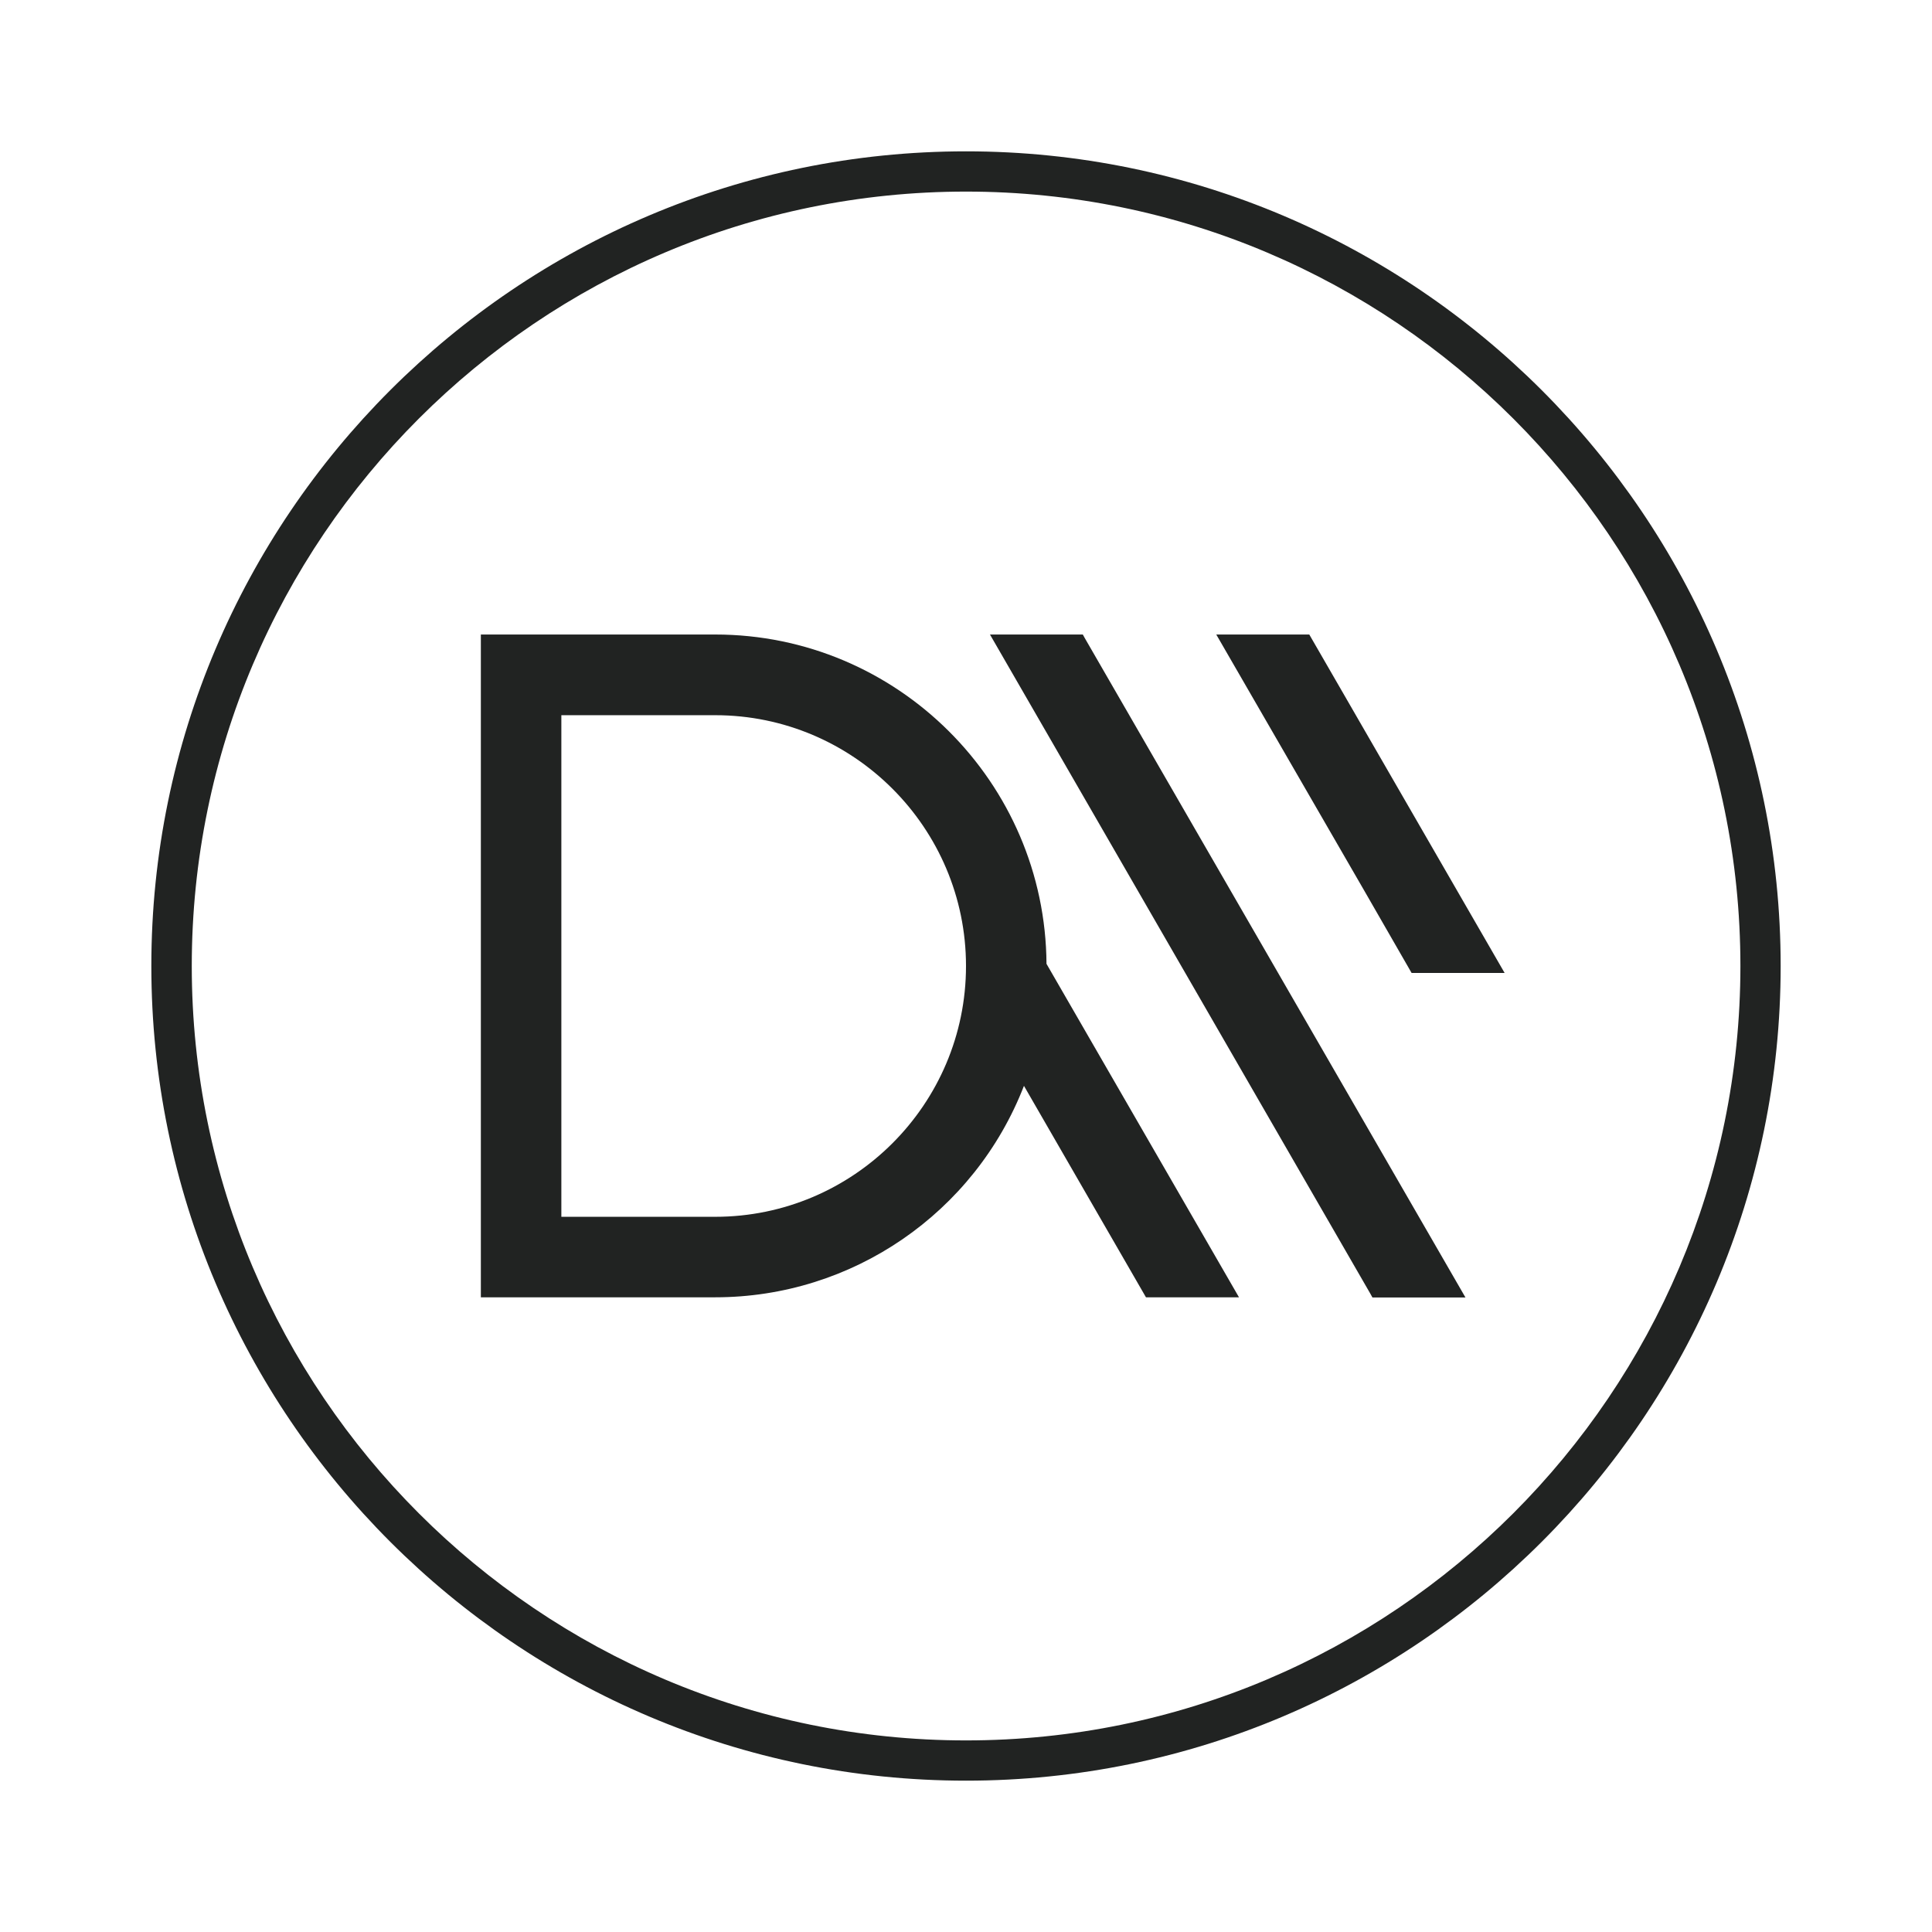<svg xmlns="http://www.w3.org/2000/svg" id="Layer_1" data-name="Layer 1" version="1.1" viewBox="0 0 1080 1080"><defs><style>.cls-1{fill:#212322;stroke-width:0}</style></defs><path d="M540 995.4C288.9 995.4 84.6 791.1 84.6 540S288.9 84.6 540 84.6 995.4 288.9 995.4 540 791.1 995.4 540 995.4Zm0-888.3c-238.7 0-432.8 194.2-432.8 432.9S301.4 972.9 540 972.9 972.9 778.7 972.9 540 778.7 107.1 540 107.1Z" class="cls-1"/><path d="M819.2 725.3h-52l-1.1-2-212.7-368.6h51.9l1.1 2 212.8 368.6zM585 538.9c-.6-101.6-83.4-184.2-185.2-184.2h-131v370.5h131c76.6 0 145-47.1 172.6-118.2l68.2 118.2h52L585 538.8ZM399.8 680.2h-86V399.8h86c77.3 0 140.2 62.9 140.2 140.2s-62.9 140.2-140.2 140.2Zm441.3-136.3h-52L762.7 498l-82.8-143.3h52l109.2 189.2z" class="cls-1"/></svg>